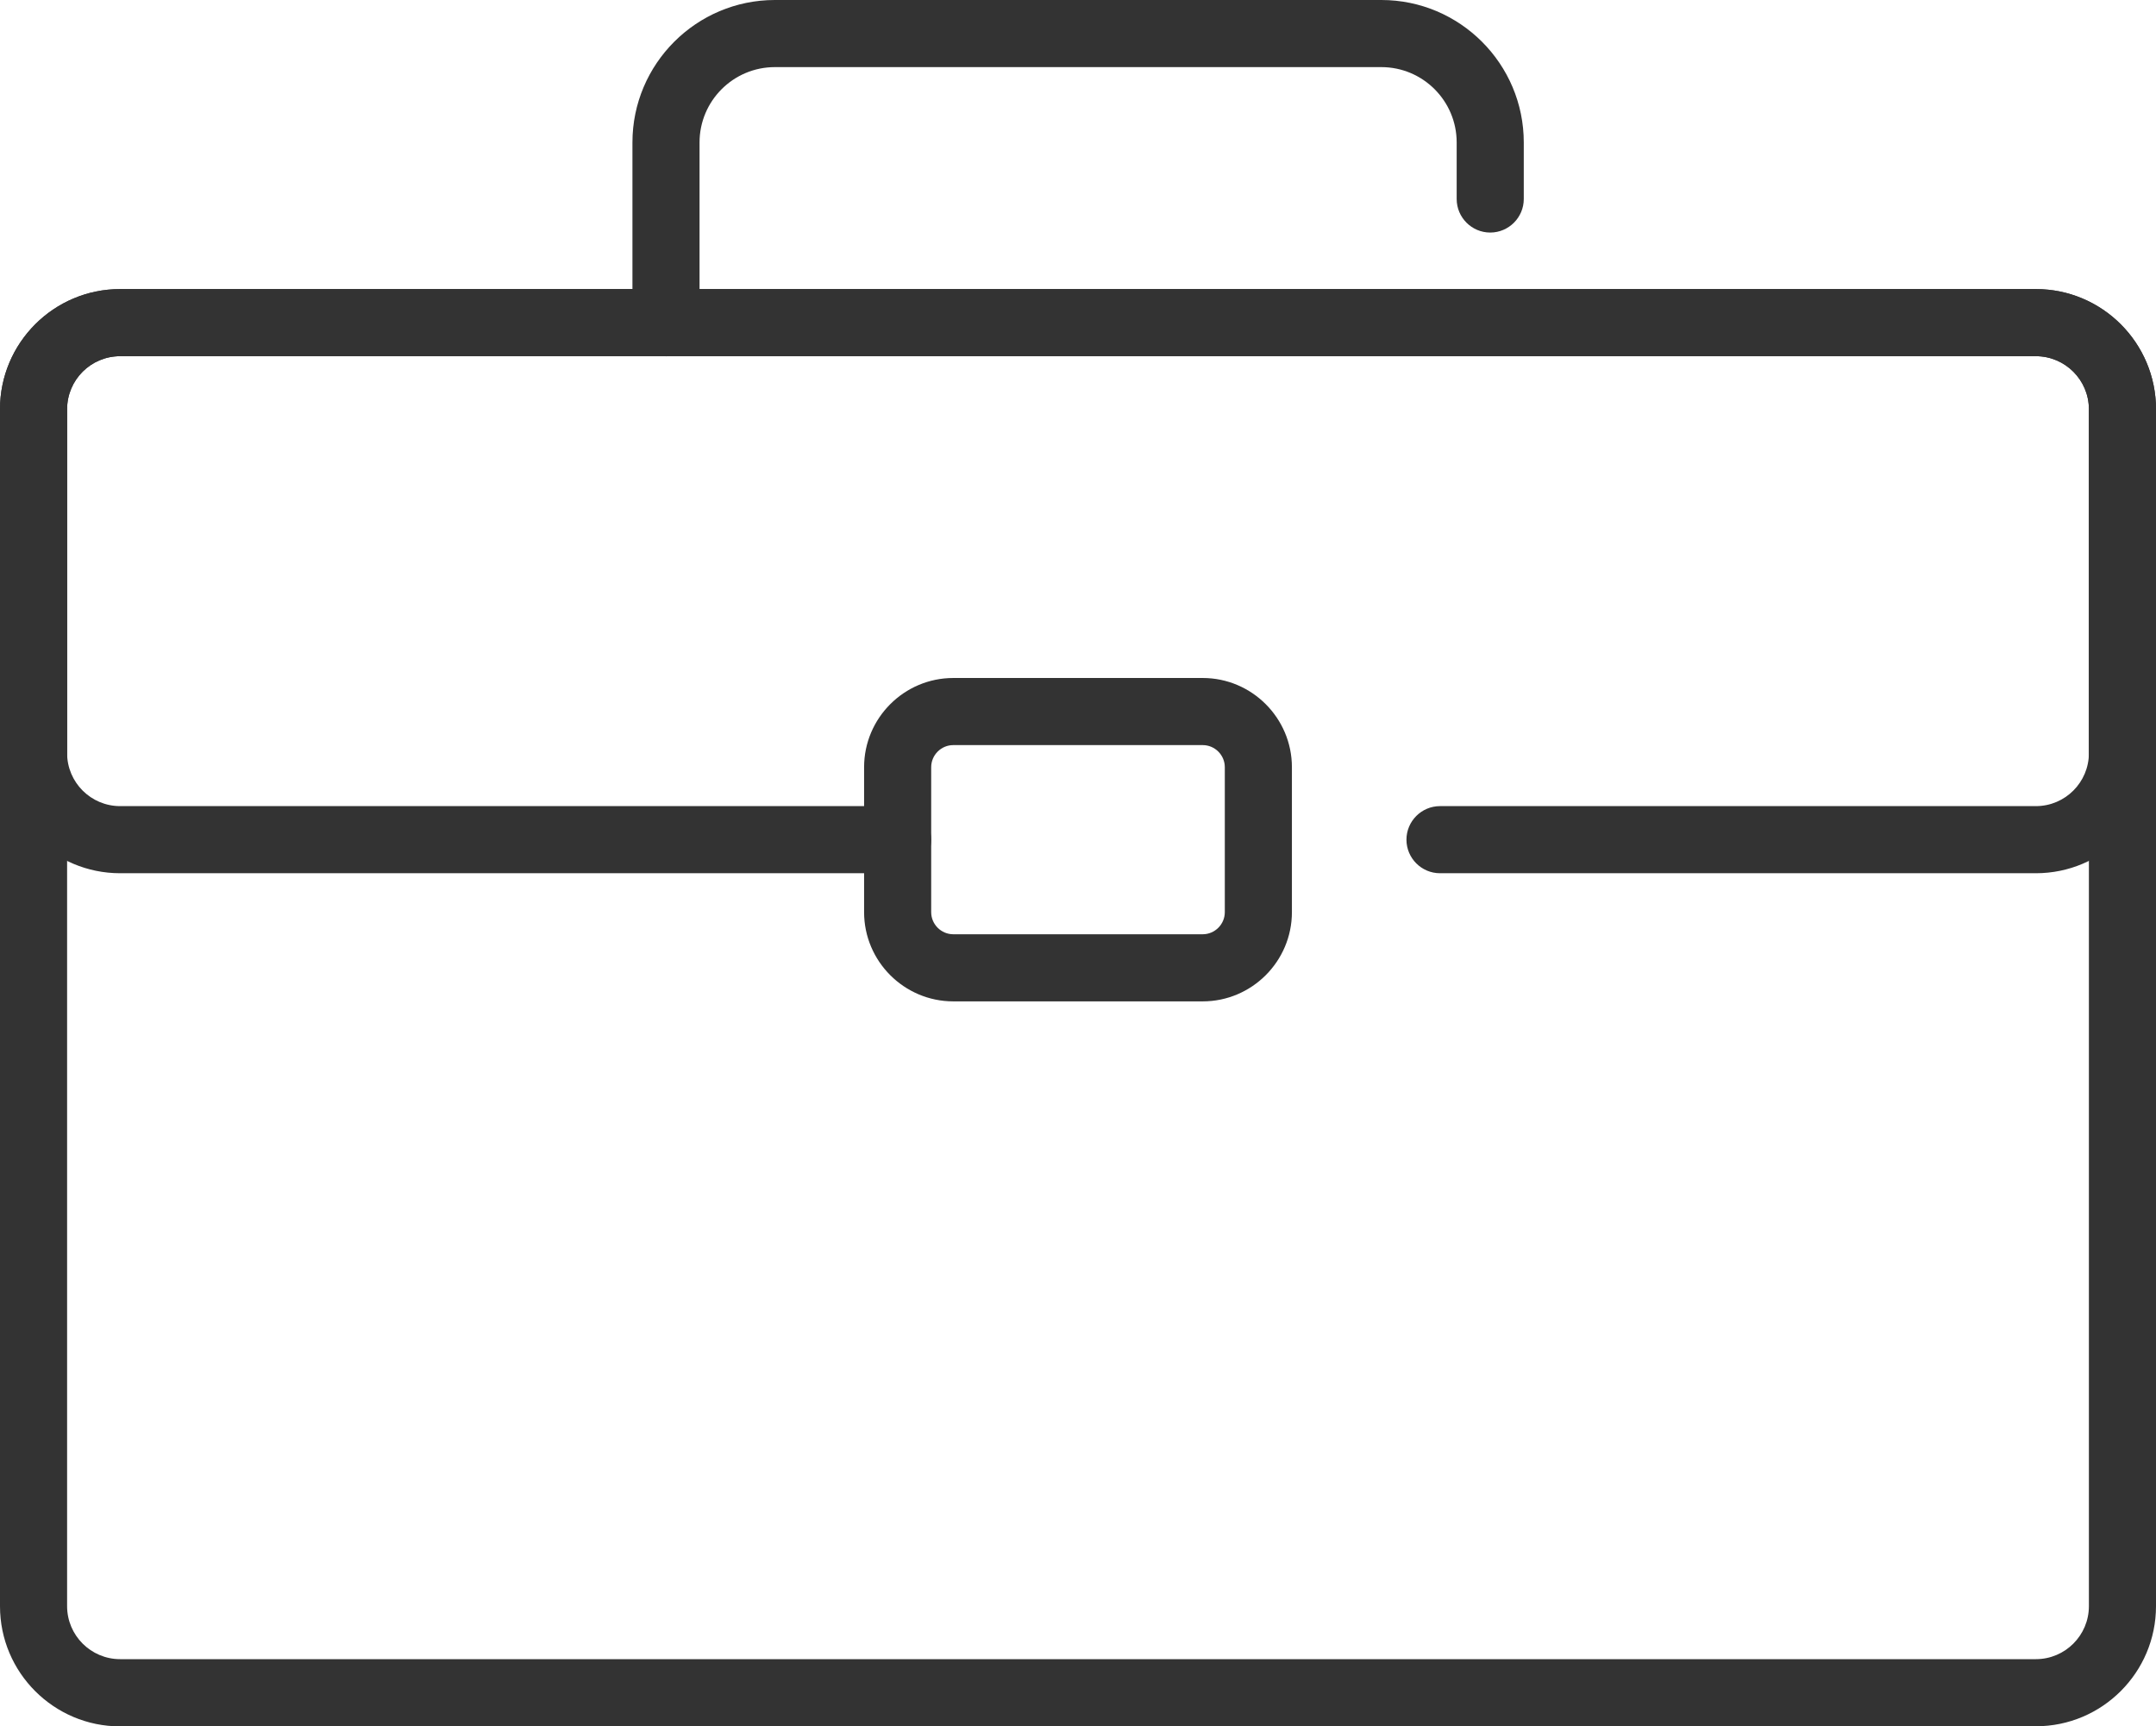 <?xml version="1.0" encoding="UTF-8"?>
<svg id="Camada_2" data-name="Camada 2" xmlns="http://www.w3.org/2000/svg" viewBox="0 0 201.78 161.54">
  <defs>
    <style>
      .cls-1 {
        fill: #333;
      }
    </style>
  </defs>
  <g id="_ëîé_1" data-name="‘ëîé_1">
    <g>
      <path class="cls-1" d="M190.54,161.54H11.24c-6.2,0-11.24-5.04-11.24-11.24V38.29c0-6.2,5.04-11.24,11.24-11.24h179.3c6.2,0,11.24,5.04,11.24,11.24v112c0,6.2-5.04,11.24-11.24,11.24ZM11.24,33.33c-2.74,0-4.96,2.22-4.96,4.96v112c0,2.74,2.23,4.96,4.96,4.96h179.3c2.74,0,4.96-2.23,4.96-4.96V38.29c0-2.74-2.23-4.96-4.96-4.96H11.24Z"/>
      <path class="cls-1" d="M190.54,81.71h-55.77c-1.73,0-3.14-1.41-3.14-3.14s1.41-3.14,3.14-3.14h55.77c2.74,0,4.96-2.23,4.96-4.96v-32.18c0-2.74-2.23-4.96-4.96-4.96H11.24c-2.74,0-4.96,2.22-4.96,4.96v32.18c0,2.74,2.23,4.96,4.96,4.96h72.77c1.73,0,3.14,1.41,3.14,3.14s-1.41,3.14-3.14,3.14H11.24c-6.2,0-11.24-5.04-11.24-11.24v-32.18c0-6.2,5.04-11.24,11.24-11.24h179.3c6.2,0,11.24,5.04,11.24,11.24v32.18c0,6.2-5.04,11.24-11.24,11.24Z"/>
      <path class="cls-1" d="M62.33,33.33c-1.73,0-3.14-1.41-3.14-3.14V13.33c0-7.35,5.98-13.33,13.33-13.33h56.76c7.35,0,13.33,5.98,13.33,13.33v5.29c0,1.73-1.41,3.14-3.14,3.14s-3.14-1.41-3.14-3.14v-5.29c0-3.89-3.16-7.05-7.05-7.05h-56.76c-3.89,0-7.05,3.16-7.05,7.05v16.87c0,1.73-1.41,3.14-3.14,3.14Z"/>
      <path class="cls-1" d="M112.56,93.7h-23.34c-4.6,0-8.35-3.75-8.35-8.35v-13.56c0-4.6,3.75-8.35,8.35-8.35h23.34c4.6,0,8.35,3.75,8.35,8.35v13.56c0,4.6-3.75,8.35-8.35,8.35ZM89.22,69.72c-1.14,0-2.07.93-2.07,2.07v13.56c0,1.14.93,2.07,2.07,2.07h23.34c1.14,0,2.07-.93,2.07-2.07v-13.56c0-1.14-.93-2.07-2.07-2.07h-23.34Z"/>
    </g>
  </g>
</svg>